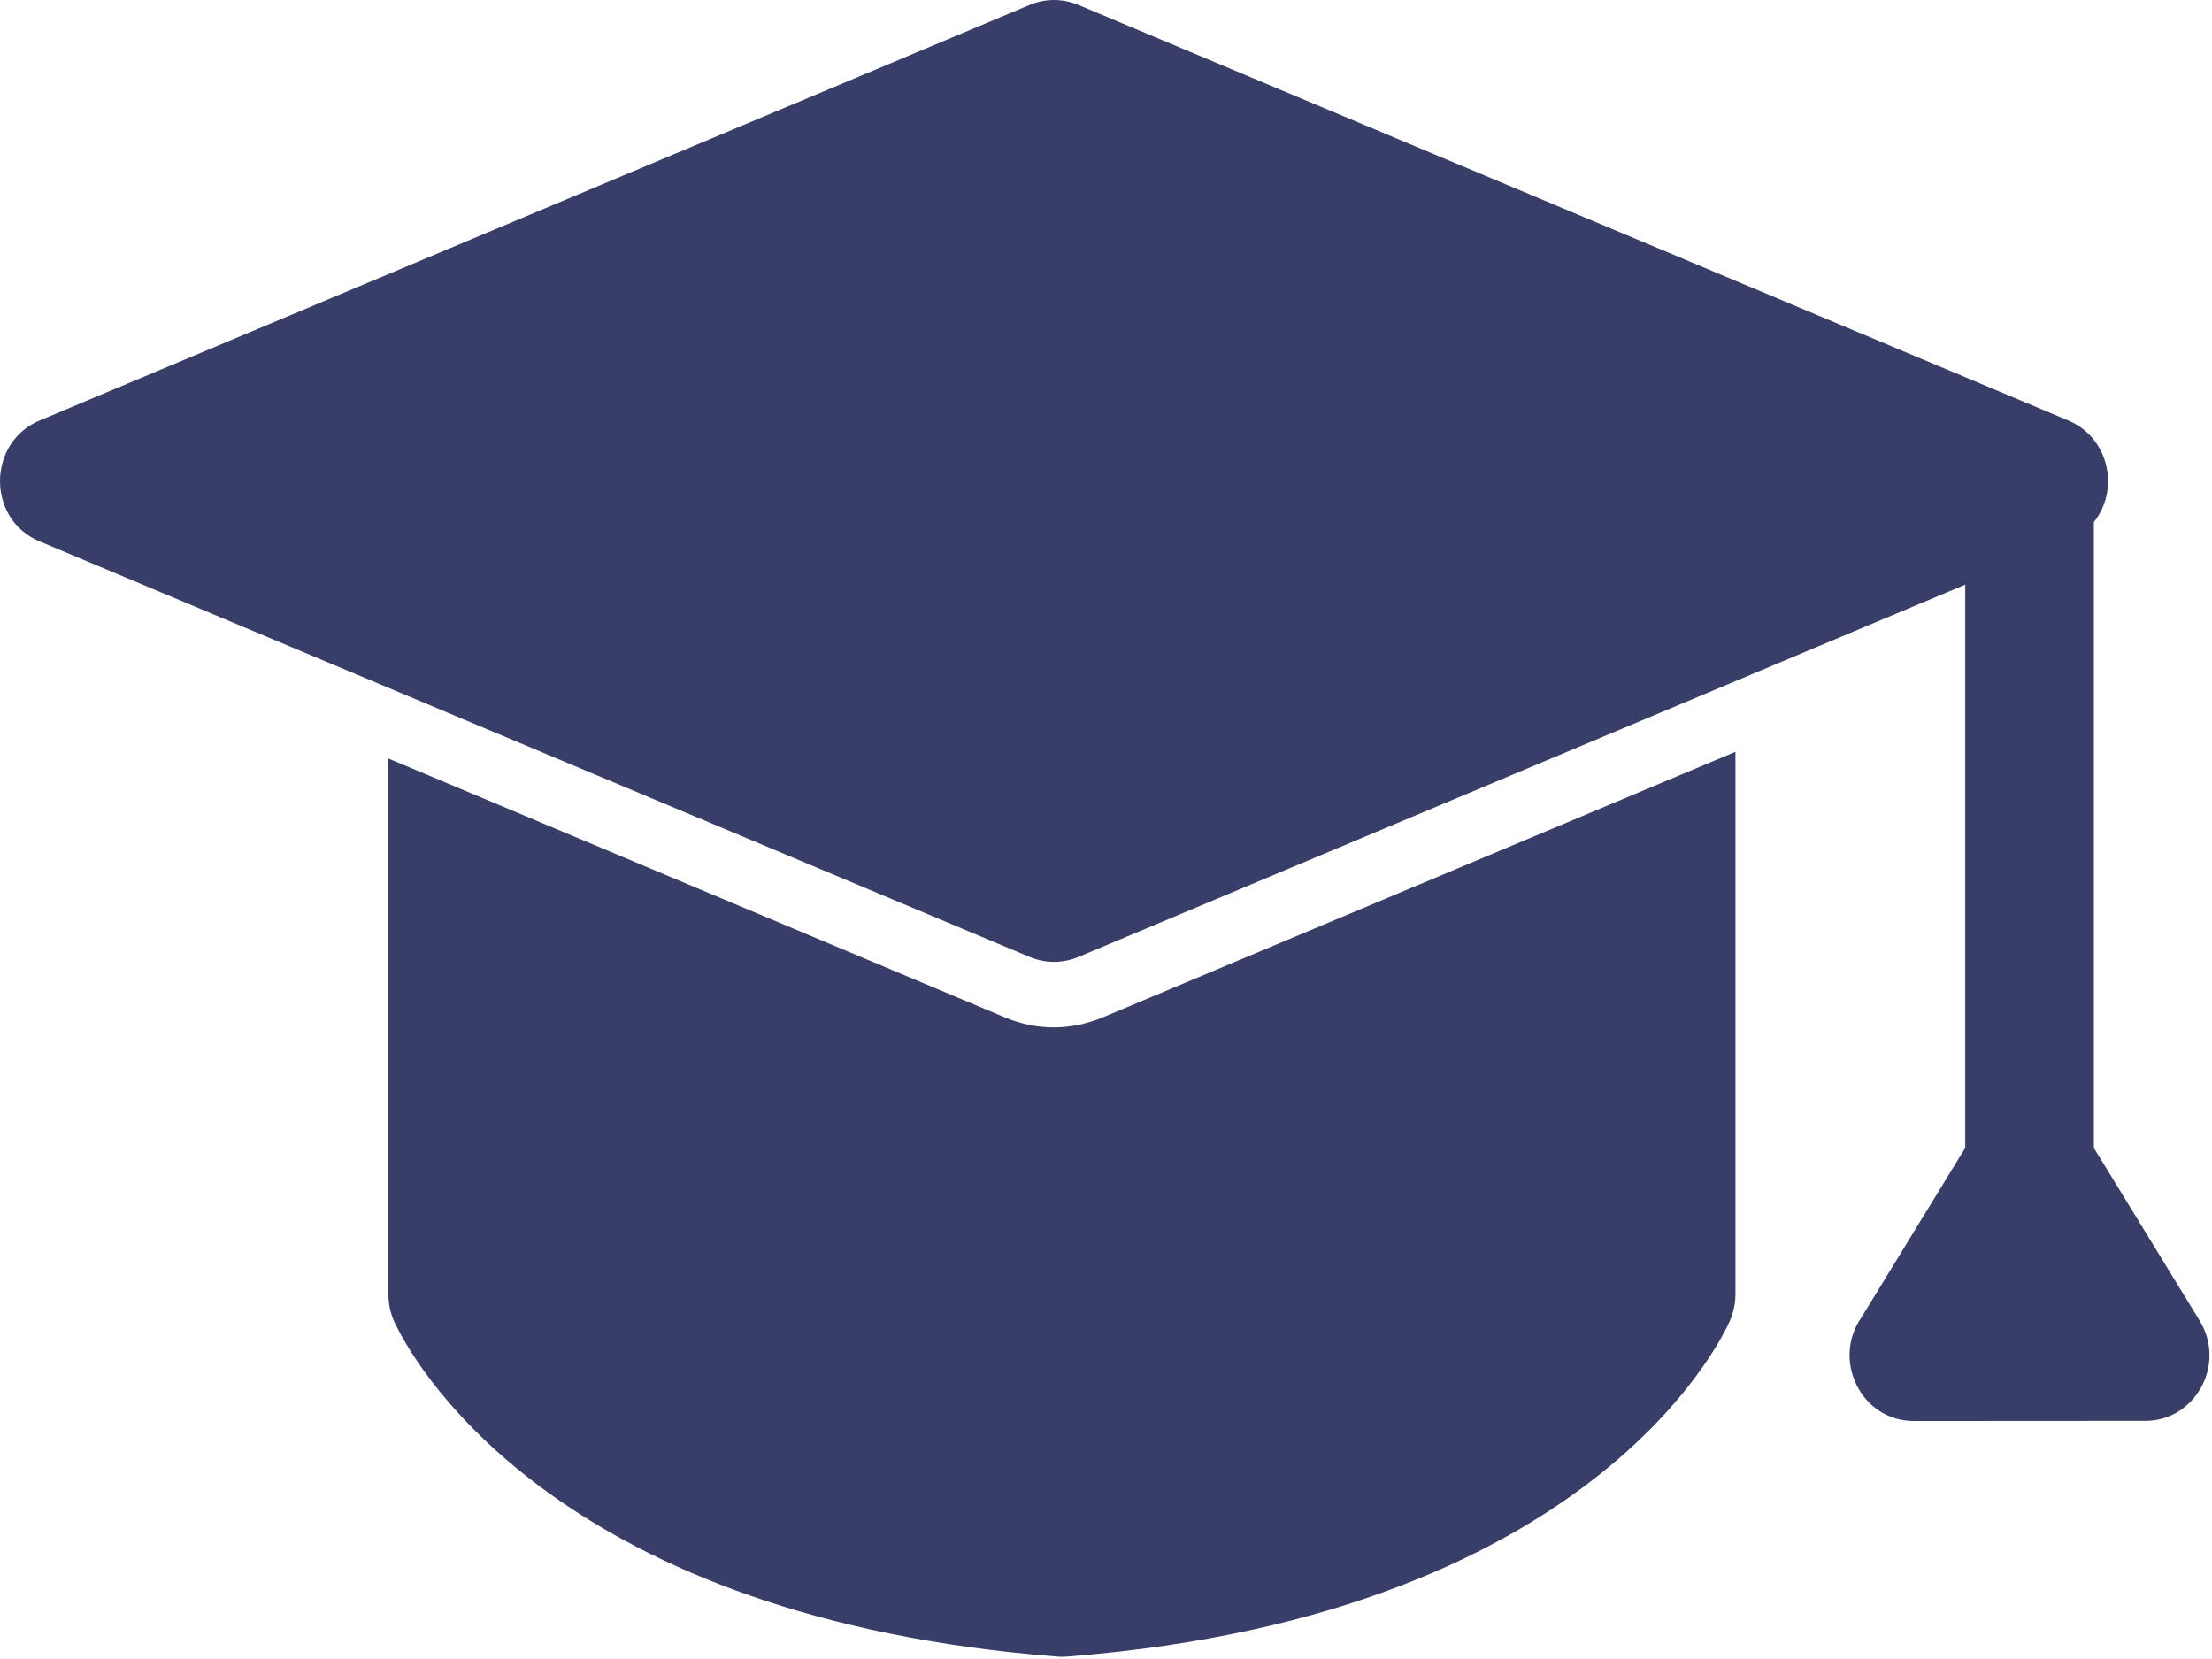 <?xml version="1.0" encoding="UTF-8"?>
<svg width="32px" height="24px" viewBox="0 0 32 24" version="1.1" xmlns="http://www.w3.org/2000/svg" xmlns:xlink="http://www.w3.org/1999/xlink">
    <!-- Generator: Sketch 59 (86127) - https://sketch.com -->
    <title>education</title>
    <desc>Created with Sketch.</desc>
    <g id="Desktop" stroke="none" stroke-width="1" fill="none" fill-rule="evenodd">
        <g id="Homepage-Alt-1---REV01" transform="translate(-376, -1720)" fill="#383E68">
            <g id="Segment-Solution" transform="translate(116, 1288)">
                <g id="Group-7" transform="translate(0, 136)">
                    <g id="Group-2" transform="translate(244, 256)">
                        <g id="noun_education_2177318" transform="translate(16, 40)">
                            <path d="M5.619,18.726 L5.619,10.973 L14.547,14.722 C15.006,14.912 15.494,14.909 15.953,14.718 L25.106,10.876 L25.106,18.726 C25.105,18.849 25.081,18.975 25.03,19.096 C25.026,19.108 23.278,23.349 15.451,23.964 C15.4,23.969 15.346,23.97 15.293,23.965 C8.176,23.412 6.076,19.864 5.745,19.203 C5.665,19.062 5.619,18.899 5.619,18.726 Z M0.573,6.083 L14.896,0.071 C15.131,-0.027 15.382,-0.02 15.6,0.071 L29.922,6.083 C30.499,6.324 30.677,7.066 30.291,7.553 L30.291,16.606 L31.823,19.108 C32.21,19.743 31.752,20.557 31.035,20.555 L27.686,20.557 C26.924,20.557 26.498,19.677 26.928,19.059 L28.43,16.606 L28.43,8.458 L15.6,13.844 C15.365,13.942 15.114,13.935 14.896,13.844 L0.573,7.832 C-0.199,7.509 -0.183,6.399 0.573,6.083 Z" id="education"></path>
                        </g>
                    </g>
                </g>
            </g>
        </g>
    </g>
</svg>